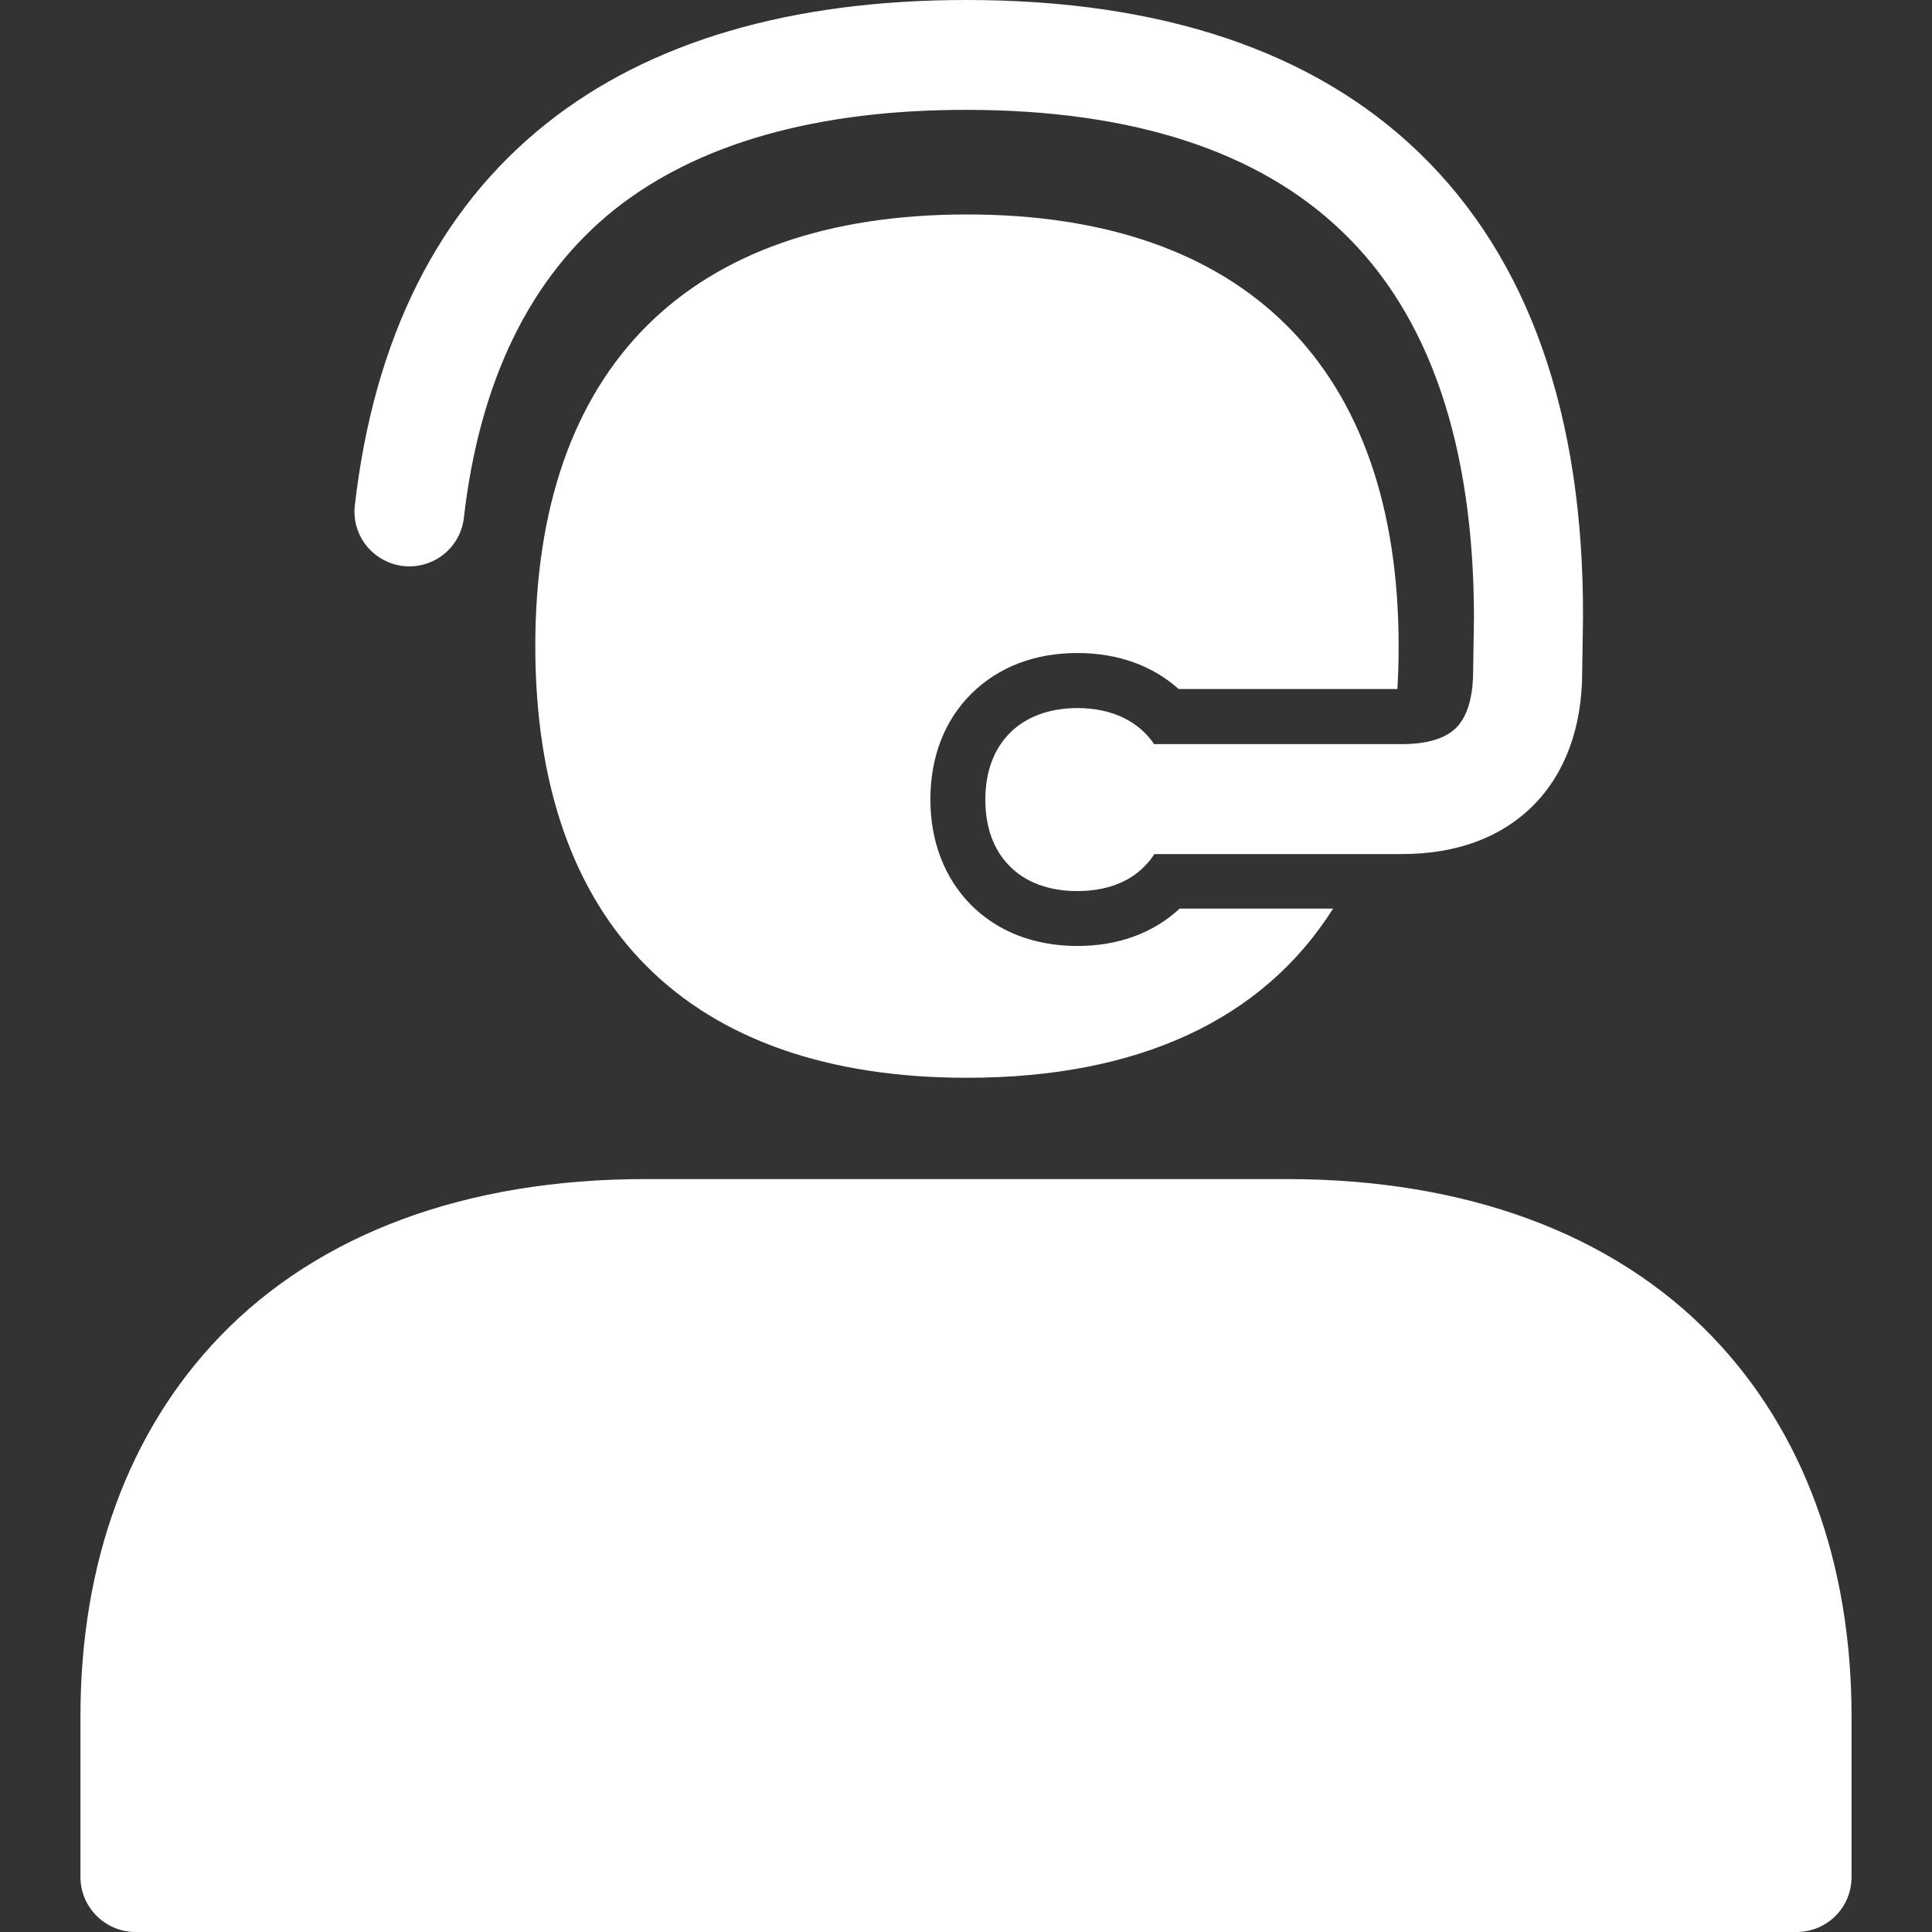 <svg width="14" height="14" viewBox="0 0 14 14" fill="none" xmlns="http://www.w3.org/2000/svg">
<rect x="0" y="0" width="14" height="14" fill="#333333" stroke="none"/>
<path d="M7.808 6.855C7.495 6.855 7.228 6.751 7.033 6.554C6.844 6.361 6.742 6.098 6.742 5.793C6.742 5.485 6.844 5.22 7.039 5.027C7.234 4.834 7.497 4.732 7.808 4.732C8.1 4.732 8.353 4.824 8.541 4.993H10.126C10.132 4.891 10.135 4.788 10.135 4.682C10.135 2.665 9.024 1.554 7.007 1.554C4.99 1.554 3.879 2.665 3.879 4.682C3.879 6.699 4.99 7.81 7.007 7.81C8.254 7.81 9.154 7.386 9.66 6.584H8.548C8.359 6.761 8.102 6.855 7.808 6.855V6.855Z" fill="white"/>
<path d="M10.284 1.107C9.524 0.372 8.419 0 7.003 0C5.731 0 4.705 0.301 3.959 0.896C3.176 1.519 2.71 2.451 2.571 3.664C2.547 3.883 2.706 4.078 2.925 4.102C3.142 4.124 3.335 3.97 3.361 3.755C3.475 2.758 3.843 2.007 4.452 1.519C5.054 1.041 5.912 0.796 6.999 0.796C8.202 0.796 9.12 1.093 9.729 1.681C10.36 2.286 10.679 3.226 10.681 4.472L10.675 4.858V4.864C10.675 4.996 10.653 5.171 10.553 5.273C10.474 5.352 10.34 5.392 10.161 5.392H8.363C8.252 5.227 8.058 5.131 7.808 5.131C7.397 5.131 7.14 5.386 7.14 5.794C7.14 5.995 7.2 6.159 7.316 6.276C7.431 6.394 7.602 6.457 7.806 6.457C8.009 6.457 8.18 6.396 8.295 6.276C8.321 6.25 8.345 6.22 8.365 6.189H10.155C10.553 6.189 10.874 6.071 11.107 5.84C11.34 5.609 11.465 5.273 11.465 4.87L11.471 4.484V4.478C11.477 3.003 11.075 1.87 10.284 1.107V1.107ZM13.018 14H0.982C0.763 14 0.583 13.821 0.583 13.602V12.437C0.583 11.324 0.932 10.372 1.593 9.685C2.312 8.938 3.379 8.544 4.677 8.544H9.323C10.621 8.544 11.688 8.938 12.407 9.685C13.068 10.372 13.417 11.324 13.417 12.437V13.602C13.417 13.823 13.239 14 13.018 14V14Z" fill="white"/>
</svg>
